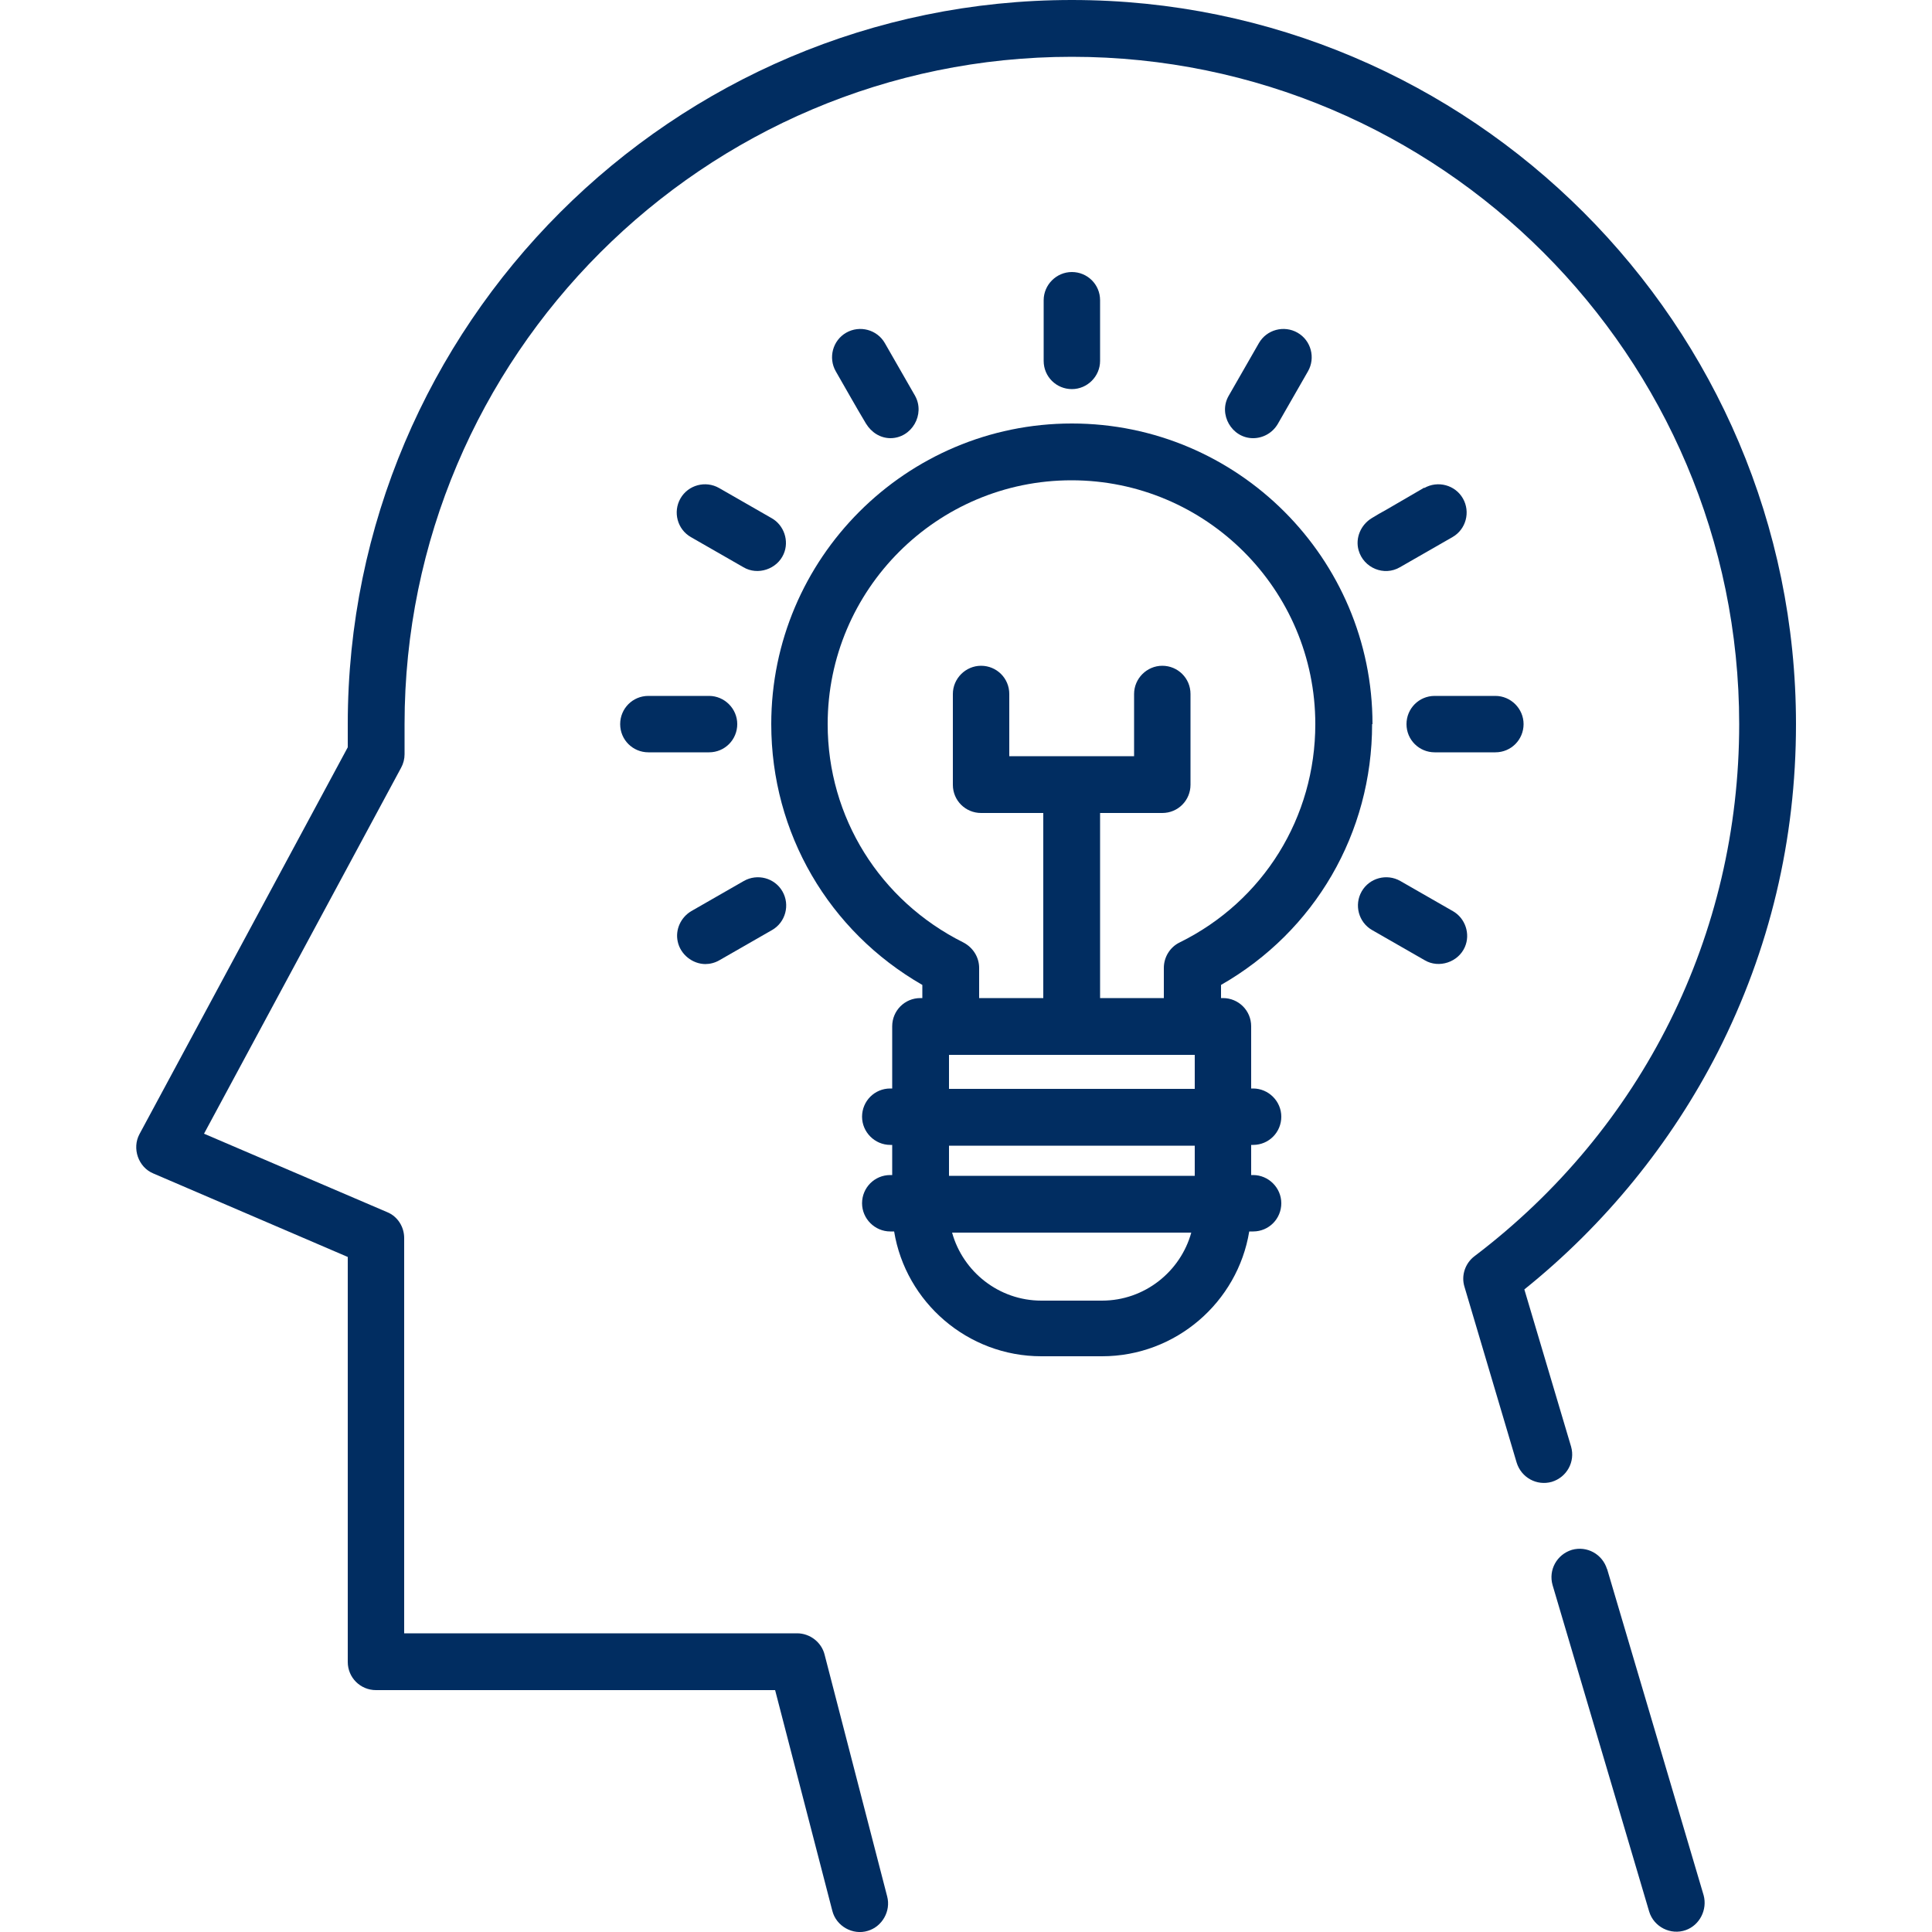 <?xml version="1.0" encoding="UTF-8"?><svg id="a" xmlns="http://www.w3.org/2000/svg" width="50" height="50" viewBox="0 0 50 50"><defs><style>.b{fill:#012d61;}</style></defs><path class="b" d="M27.74,0C17.41,0,9,8.41,9,18.74v.6l-5.39,10.01c-.2.37-.03.86.36,1.02l5.03,2.16v10.48c0,.41.33.73.73.73h10.33l1.48,5.71c.1.4.53.64.92.52.37-.11.6-.51.5-.89l-1.62-6.26c-.08-.32-.38-.55-.71-.55h-10.17v-10.23c0-.29-.17-.56-.44-.67l-4.74-2.03,5.1-9.47c.06-.11.09-.23.09-.35v-.78C10.47,9.22,18.22,1.47,27.74,1.47s17.27,7.75,17.27,17.27c0,5.45-2.5,10.47-6.85,13.77-.24.18-.35.5-.26.79l1.35,4.55c.12.39.52.61.91.5.39-.12.61-.52.5-.91l-1.21-4.07c2.08-1.67,3.8-3.78,5.01-6.15,1.34-2.64,2.02-5.49,2.02-8.48C46.48,8.41,38.07,0,27.74,0Z"/><path class="b" d="M41.59,40.61c-.12-.39-.52-.61-.91-.5-.39.12-.61.52-.5.91l2.5,8.45c.12.4.56.62.95.48.36-.13.56-.53.46-.9l-2.5-8.45Z"/><path class="b" d="M35.52,18.74c0-4.29-3.49-7.78-7.78-7.78s-7.78,3.49-7.78,7.78c0,2.82,1.49,5.36,3.91,6.75v.34h-.05c-.41,0-.73.33-.73.73v1.61h-.05c-.41,0-.73.33-.73.73s.33.73.73.73h.05v.78h-.05c-.41,0-.73.33-.73.73s.33.73.73.73h.1c.3,1.83,1.9,3.23,3.81,3.23h1.57c1.91,0,3.51-1.4,3.81-3.23h.1c.41,0,.73-.33.73-.73s-.33-.73-.73-.73h-.05v-.78h.05c.41,0,.73-.33.73-.73s-.33-.73-.73-.73h-.05v-1.61c0-.41-.33-.73-.73-.73h-.05v-.34c2.43-1.39,3.91-3.93,3.91-6.75ZM28.52,33.66h-1.57c-1.1,0-2.03-.75-2.31-1.76h6.19c-.28,1.01-1.21,1.76-2.31,1.76ZM30.92,30.43h-6.36v-.78h6.36v.78ZM24.56,28.18v-.88h6.36v.88h-6.36ZM28.47,25.83v-4.79h1.61c.41,0,.73-.33.73-.73v-2.35c0-.41-.33-.73-.73-.73s-.73.33-.73.73v1.61h-3.23v-1.61c0-.41-.33-.73-.73-.73s-.73.33-.73.73v2.35c0,.41.33.73.73.73h1.61v4.79h-1.66v-.78c0-.28-.16-.53-.41-.66-2.16-1.08-3.51-3.24-3.51-5.65,0-3.48,2.83-6.31,6.31-6.31s6.31,2.83,6.31,6.31c0,2.41-1.34,4.58-3.51,5.65-.25.12-.41.38-.41.66v.78h-1.66Z"/><path class="b" d="M28.47,9.34v-1.57c0-.41-.33-.73-.73-.73s-.73.33-.73.73v1.57c0,.41.33.73.73.73s.73-.33.73-.73Z"/><path class="b" d="M23.04,11.34c.56,0,.91-.62.64-1.1l-.78-1.36c-.2-.35-.65-.47-1-.27-.35.2-.47.65-.27,1,.26.45.51.9.78,1.35.14.23.37.38.64.38Z"/><path class="b" d="M19.24,14.68c.37.22.87.05,1.04-.34.15-.34.01-.75-.31-.93l-1.36-.78c-.35-.2-.8-.08-1,.27-.2.35-.08.8.27,1l1.36.78Z"/><path class="b" d="M16.05,18.74c0,.41.33.73.73.73h1.57c.41,0,.73-.33.73-.73s-.33-.73-.73-.73h-1.57c-.41,0-.73.33-.73.73Z"/><path class="b" d="M18.25,24.95c.12,0,.25-.03.37-.1l1.36-.78c.35-.2.47-.65.27-1-.2-.35-.65-.47-1-.27l-1.36.78c-.27.16-.42.48-.35.79.07.33.38.58.72.58Z"/><path class="b" d="M37.6,23.58l-1.36-.78c-.35-.2-.8-.08-1,.27-.2.35-.08.8.27,1l1.36.78c.37.22.87.05,1.04-.34.15-.34.01-.75-.31-.93Z"/><path class="b" d="M36.4,18.74c0,.41.33.73.73.73h1.57c.41,0,.73-.33.73-.73s-.33-.73-.73-.73h-1.57c-.41,0-.73.33-.73.73Z"/><path class="b" d="M36.86,12.62c-.33.19-.65.38-.98.57-.13.07-.25.14-.38.22-.28.17-.43.51-.34.83.13.46.66.68,1.07.44l1.36-.78c.35-.2.47-.65.27-1s-.65-.47-1-.27Z"/><path class="b" d="M32.43,11.34c.25,0,.5-.13.64-.37l.78-1.36c.2-.35.08-.8-.27-1s-.8-.08-1,.27l-.78,1.36c-.28.48.08,1.1.63,1.1Z"/></svg>